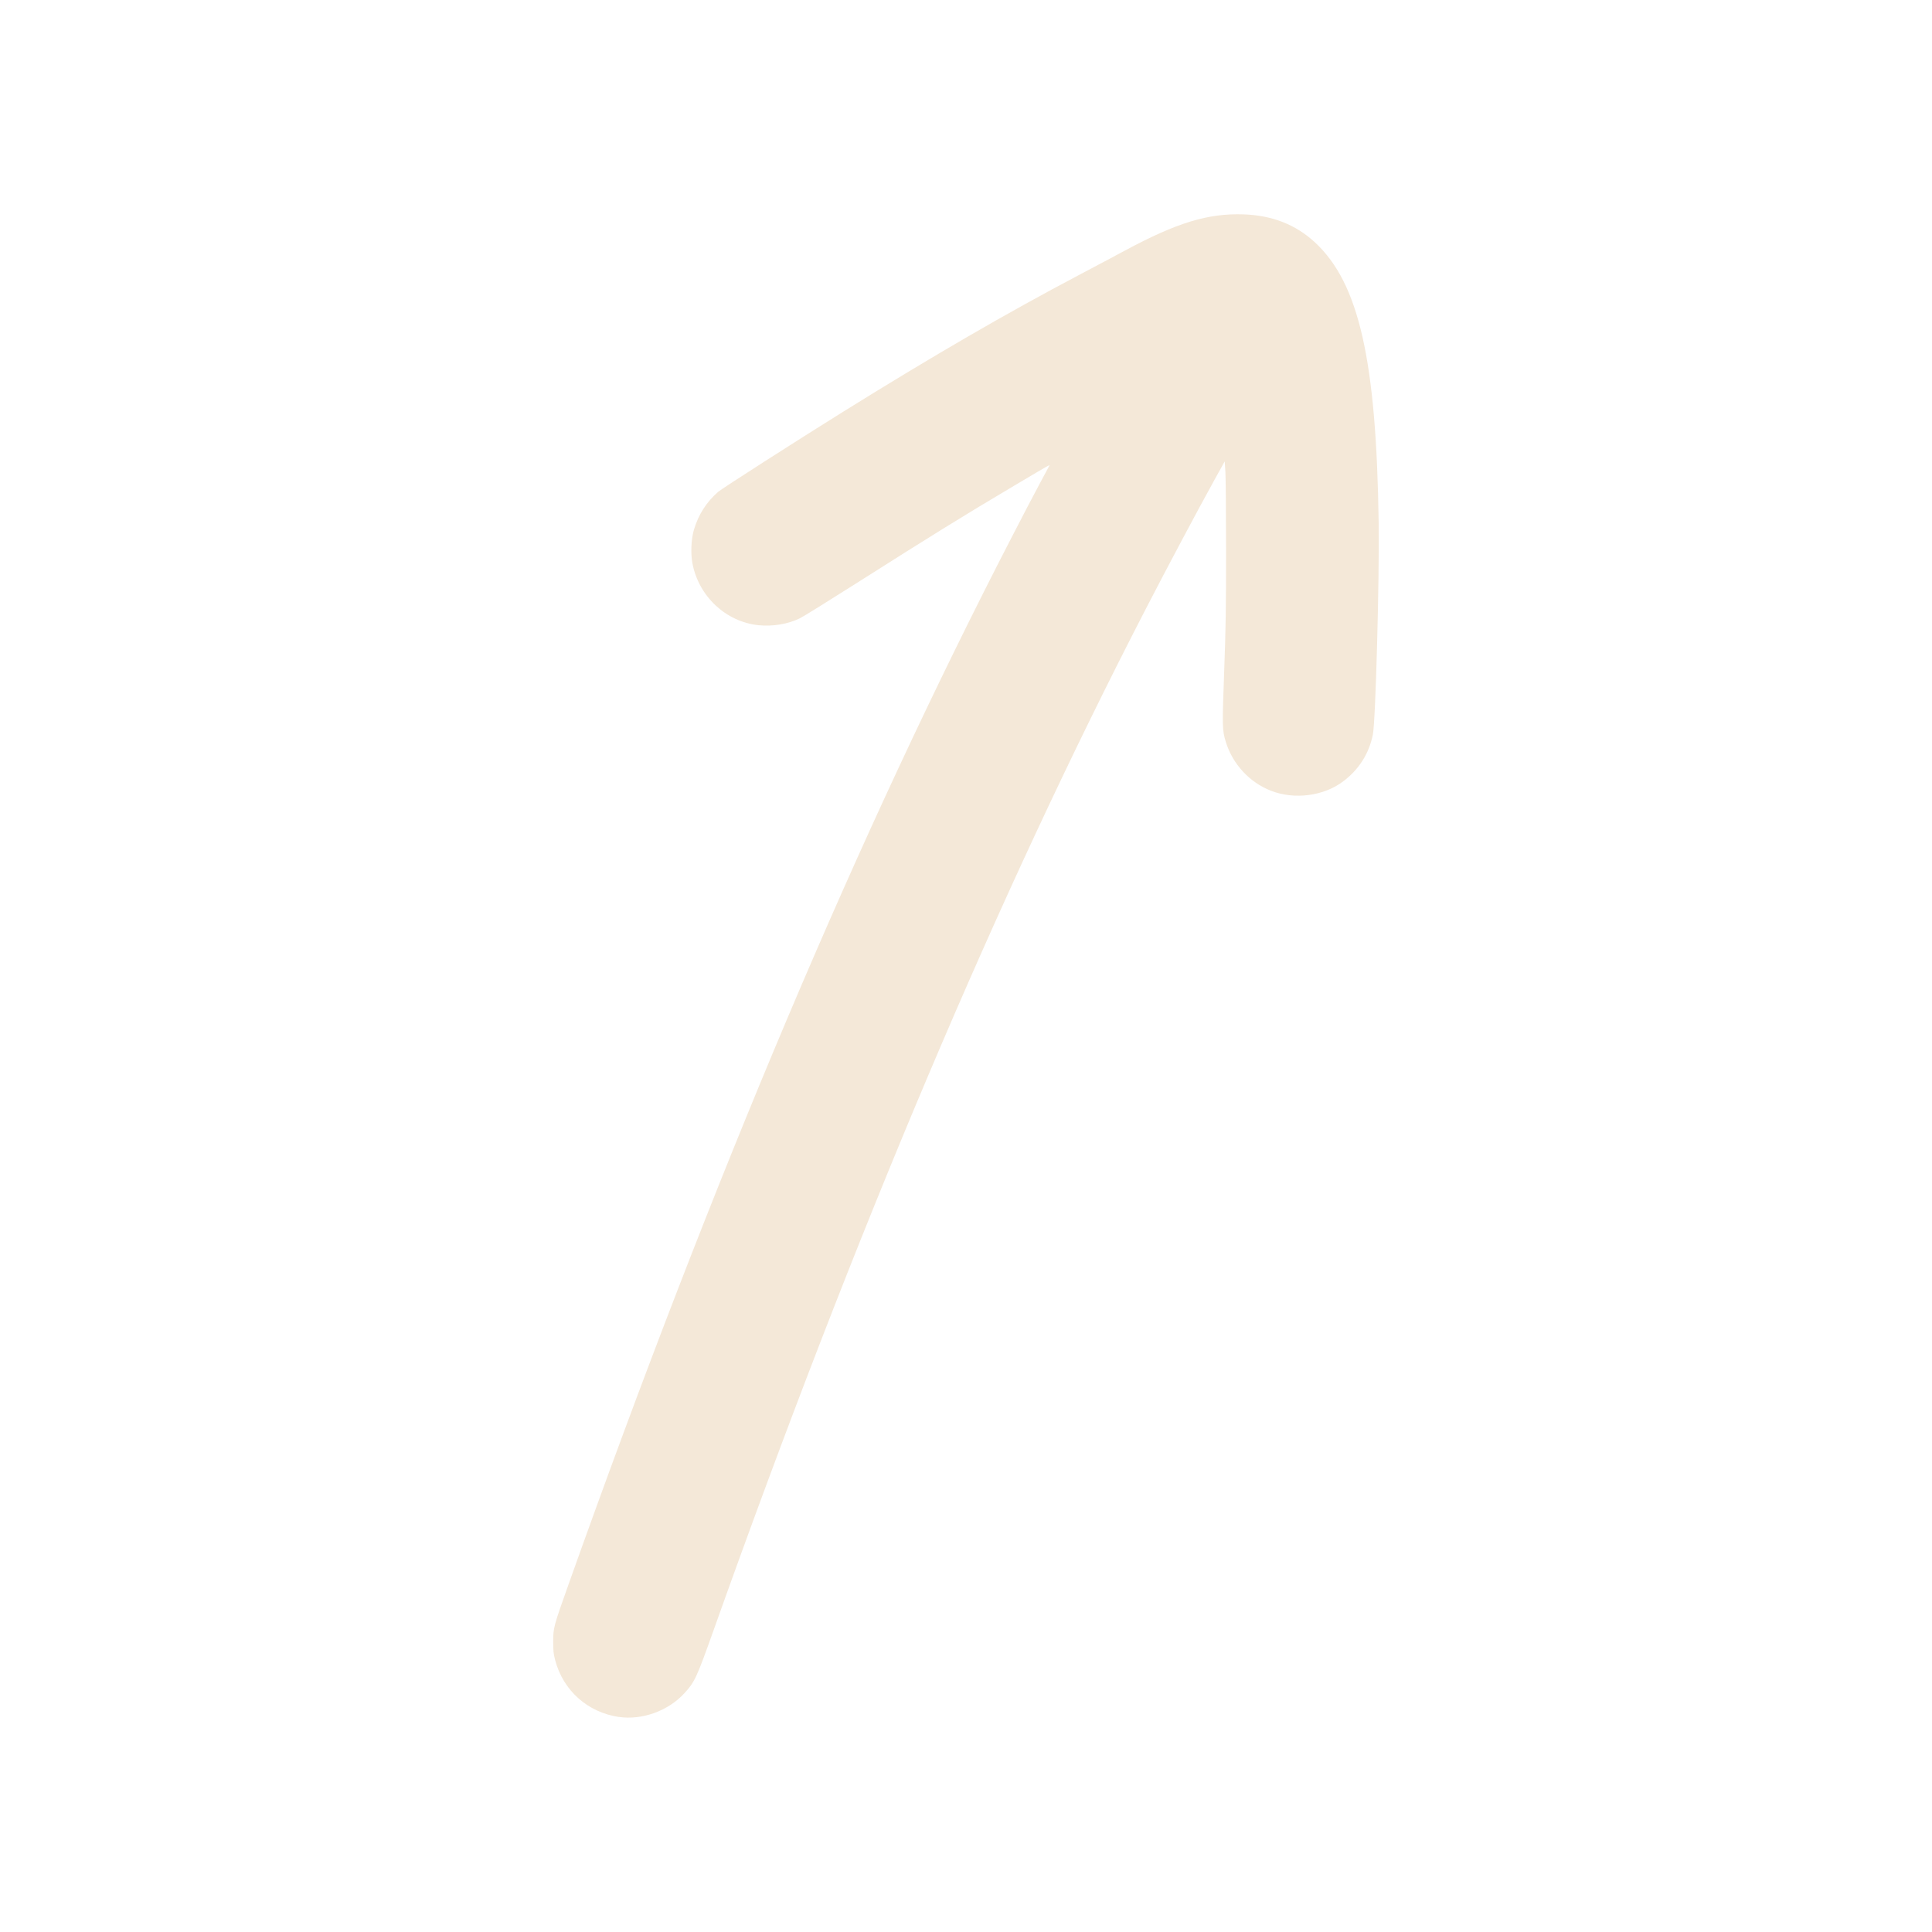 <?xml version="1.0" encoding="UTF-8"?> <svg xmlns="http://www.w3.org/2000/svg" viewBox="0 0 100 100" fill-rule="evenodd"><path d="m32.035 88.871c-1.613-0.238-2.879-1.363-3.297-2.93-0.09-0.34-0.105-0.492-0.105-0.973 0.004-0.723 0.02-0.785 0.793-2.957 7.555-21.234 15.012-38.852 22.945-54.215 0.555-1.074 1.199-2.312 1.438-2.75 0.234-0.438 0.453-0.844 0.48-0.895 0.062-0.117 0.234-0.215-1.781 0.98-2.586 1.531-4.387 2.648-8.207 5.074-1.422 0.902-2.723 1.711-2.898 1.797-0.613 0.301-1.406 0.434-2.141 0.359-1.691-0.176-3.098-1.492-3.422-3.203-0.098-0.527-0.066-1.25 0.082-1.754 0.23-0.773 0.652-1.43 1.258-1.953 0.207-0.176 4.078-2.656 6.469-4.144 4.711-2.93 8.453-5.098 12.238-7.094 0.797-0.422 1.855-0.98 2.352-1.25 2.676-1.438 4.293-1.93 6.129-1.867 1.488 0.051 2.715 0.535 3.711 1.465 2.266 2.117 3.164 6.094 3.281 14.527 0.039 2.941-0.16 10.254-0.301 10.938-0.203 0.992-0.727 1.812-1.547 2.426-1.004 0.754-2.512 0.949-3.719 0.48-1.113-0.43-1.988-1.375-2.344-2.527-0.188-0.609-0.191-0.781-0.086-3.644 0.082-2.207 0.098-3.281 0.098-6.234 0-1.961-0.016-3.809-0.035-4.106l-0.035-0.539-0.555 1c-0.844 1.527-2.418 4.481-3.516 6.609-7.68 14.863-15.012 32.18-22.363 52.828-0.906 2.547-0.996 2.734-1.527 3.316-0.836 0.918-2.188 1.41-3.394 1.234z" fill="#f4e8d8"></path></svg> 
